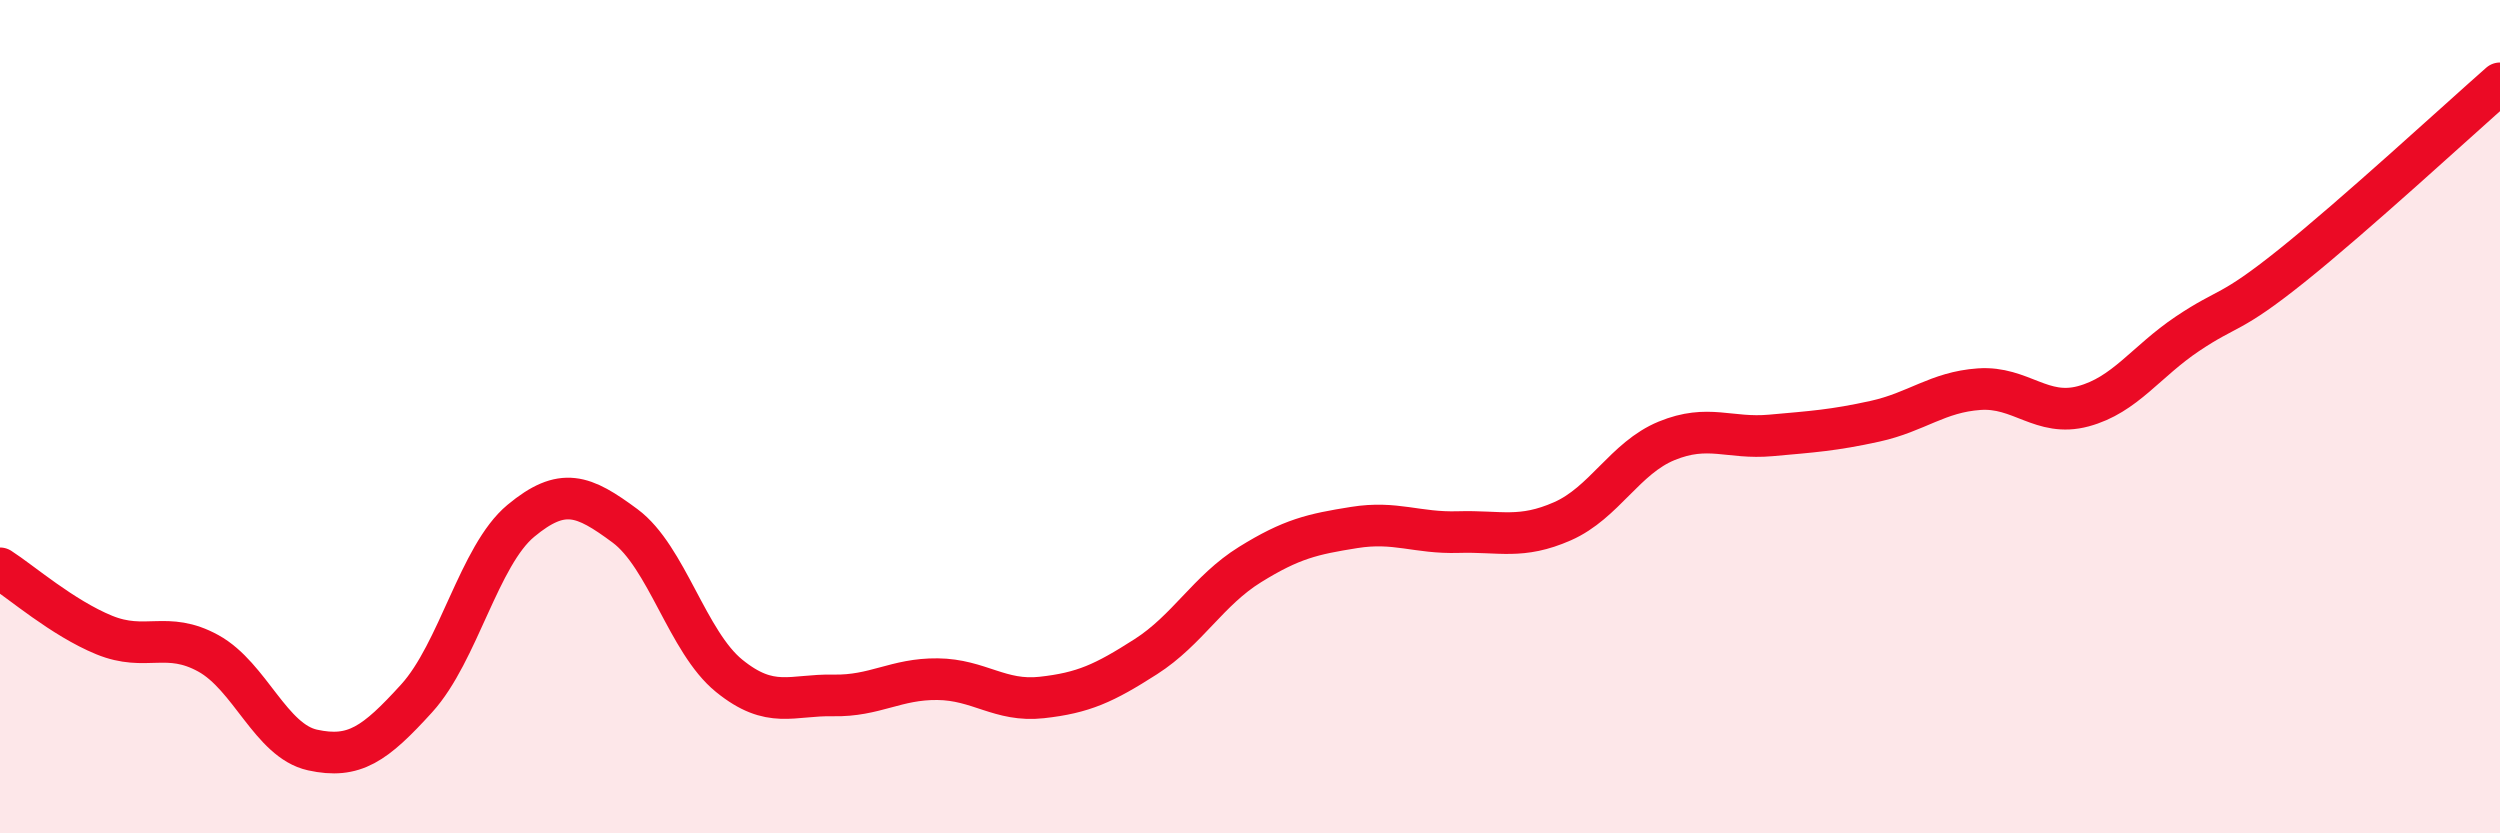 
    <svg width="60" height="20" viewBox="0 0 60 20" xmlns="http://www.w3.org/2000/svg">
      <path
        d="M 0,13.64 C 0.5,13.96 1.5,14.83 2.5,15.24 C 3.5,15.65 4,15.13 5,15.68 C 6,16.23 6.5,17.78 7.5,18 C 8.5,18.22 9,17.86 10,16.76 C 11,15.66 11.5,13.33 12.5,12.5 C 13.5,11.67 14,11.88 15,12.62 C 16,13.36 16.5,15.41 17.5,16.22 C 18.5,17.03 19,16.67 20,16.69 C 21,16.71 21.5,16.29 22.5,16.3 C 23.5,16.31 24,16.85 25,16.74 C 26,16.63 26.5,16.4 27.5,15.76 C 28.5,15.12 29,14.17 30,13.55 C 31,12.93 31.5,12.82 32.5,12.66 C 33.5,12.5 34,12.8 35,12.77 C 36,12.74 36.5,12.95 37.5,12.51 C 38.5,12.07 39,10.99 40,10.58 C 41,10.17 41.5,10.54 42.5,10.45 C 43.5,10.36 44,10.33 45,10.11 C 46,9.89 46.5,9.41 47.5,9.34 C 48.5,9.27 49,10.02 50,9.75 C 51,9.48 51.5,8.68 52.5,8.01 C 53.5,7.34 53.5,7.58 55,6.38 C 56.5,5.18 59,2.88 60,2L60 20L0 20Z"
        fill="#EB0A25"
        opacity="0.1"
        stroke-linecap="round"
        stroke-linejoin="round"
      />
      <path
        d="M 0,13.64 C 0.5,13.96 1.5,14.83 2.5,15.24 C 3.5,15.65 4,15.13 5,15.68 C 6,16.23 6.5,17.78 7.5,18 C 8.5,18.22 9,17.86 10,16.76 C 11,15.66 11.5,13.33 12.5,12.5 C 13.5,11.67 14,11.88 15,12.62 C 16,13.36 16.5,15.41 17.5,16.22 C 18.5,17.03 19,16.67 20,16.69 C 21,16.71 21.5,16.29 22.5,16.3 C 23.5,16.31 24,16.85 25,16.74 C 26,16.63 26.5,16.4 27.5,15.76 C 28.5,15.12 29,14.17 30,13.55 C 31,12.93 31.5,12.82 32.5,12.66 C 33.5,12.5 34,12.8 35,12.77 C 36,12.74 36.5,12.95 37.5,12.51 C 38.5,12.07 39,10.99 40,10.58 C 41,10.17 41.5,10.54 42.5,10.45 C 43.5,10.36 44,10.33 45,10.11 C 46,9.89 46.5,9.41 47.5,9.34 C 48.5,9.27 49,10.02 50,9.75 C 51,9.48 51.5,8.68 52.5,8.01 C 53.5,7.34 53.5,7.58 55,6.38 C 56.5,5.18 59,2.88 60,2"
        stroke="#EB0A25"
        stroke-width="1"
        fill="none"
        stroke-linecap="round"
        stroke-linejoin="round"
      />
    </svg>
  